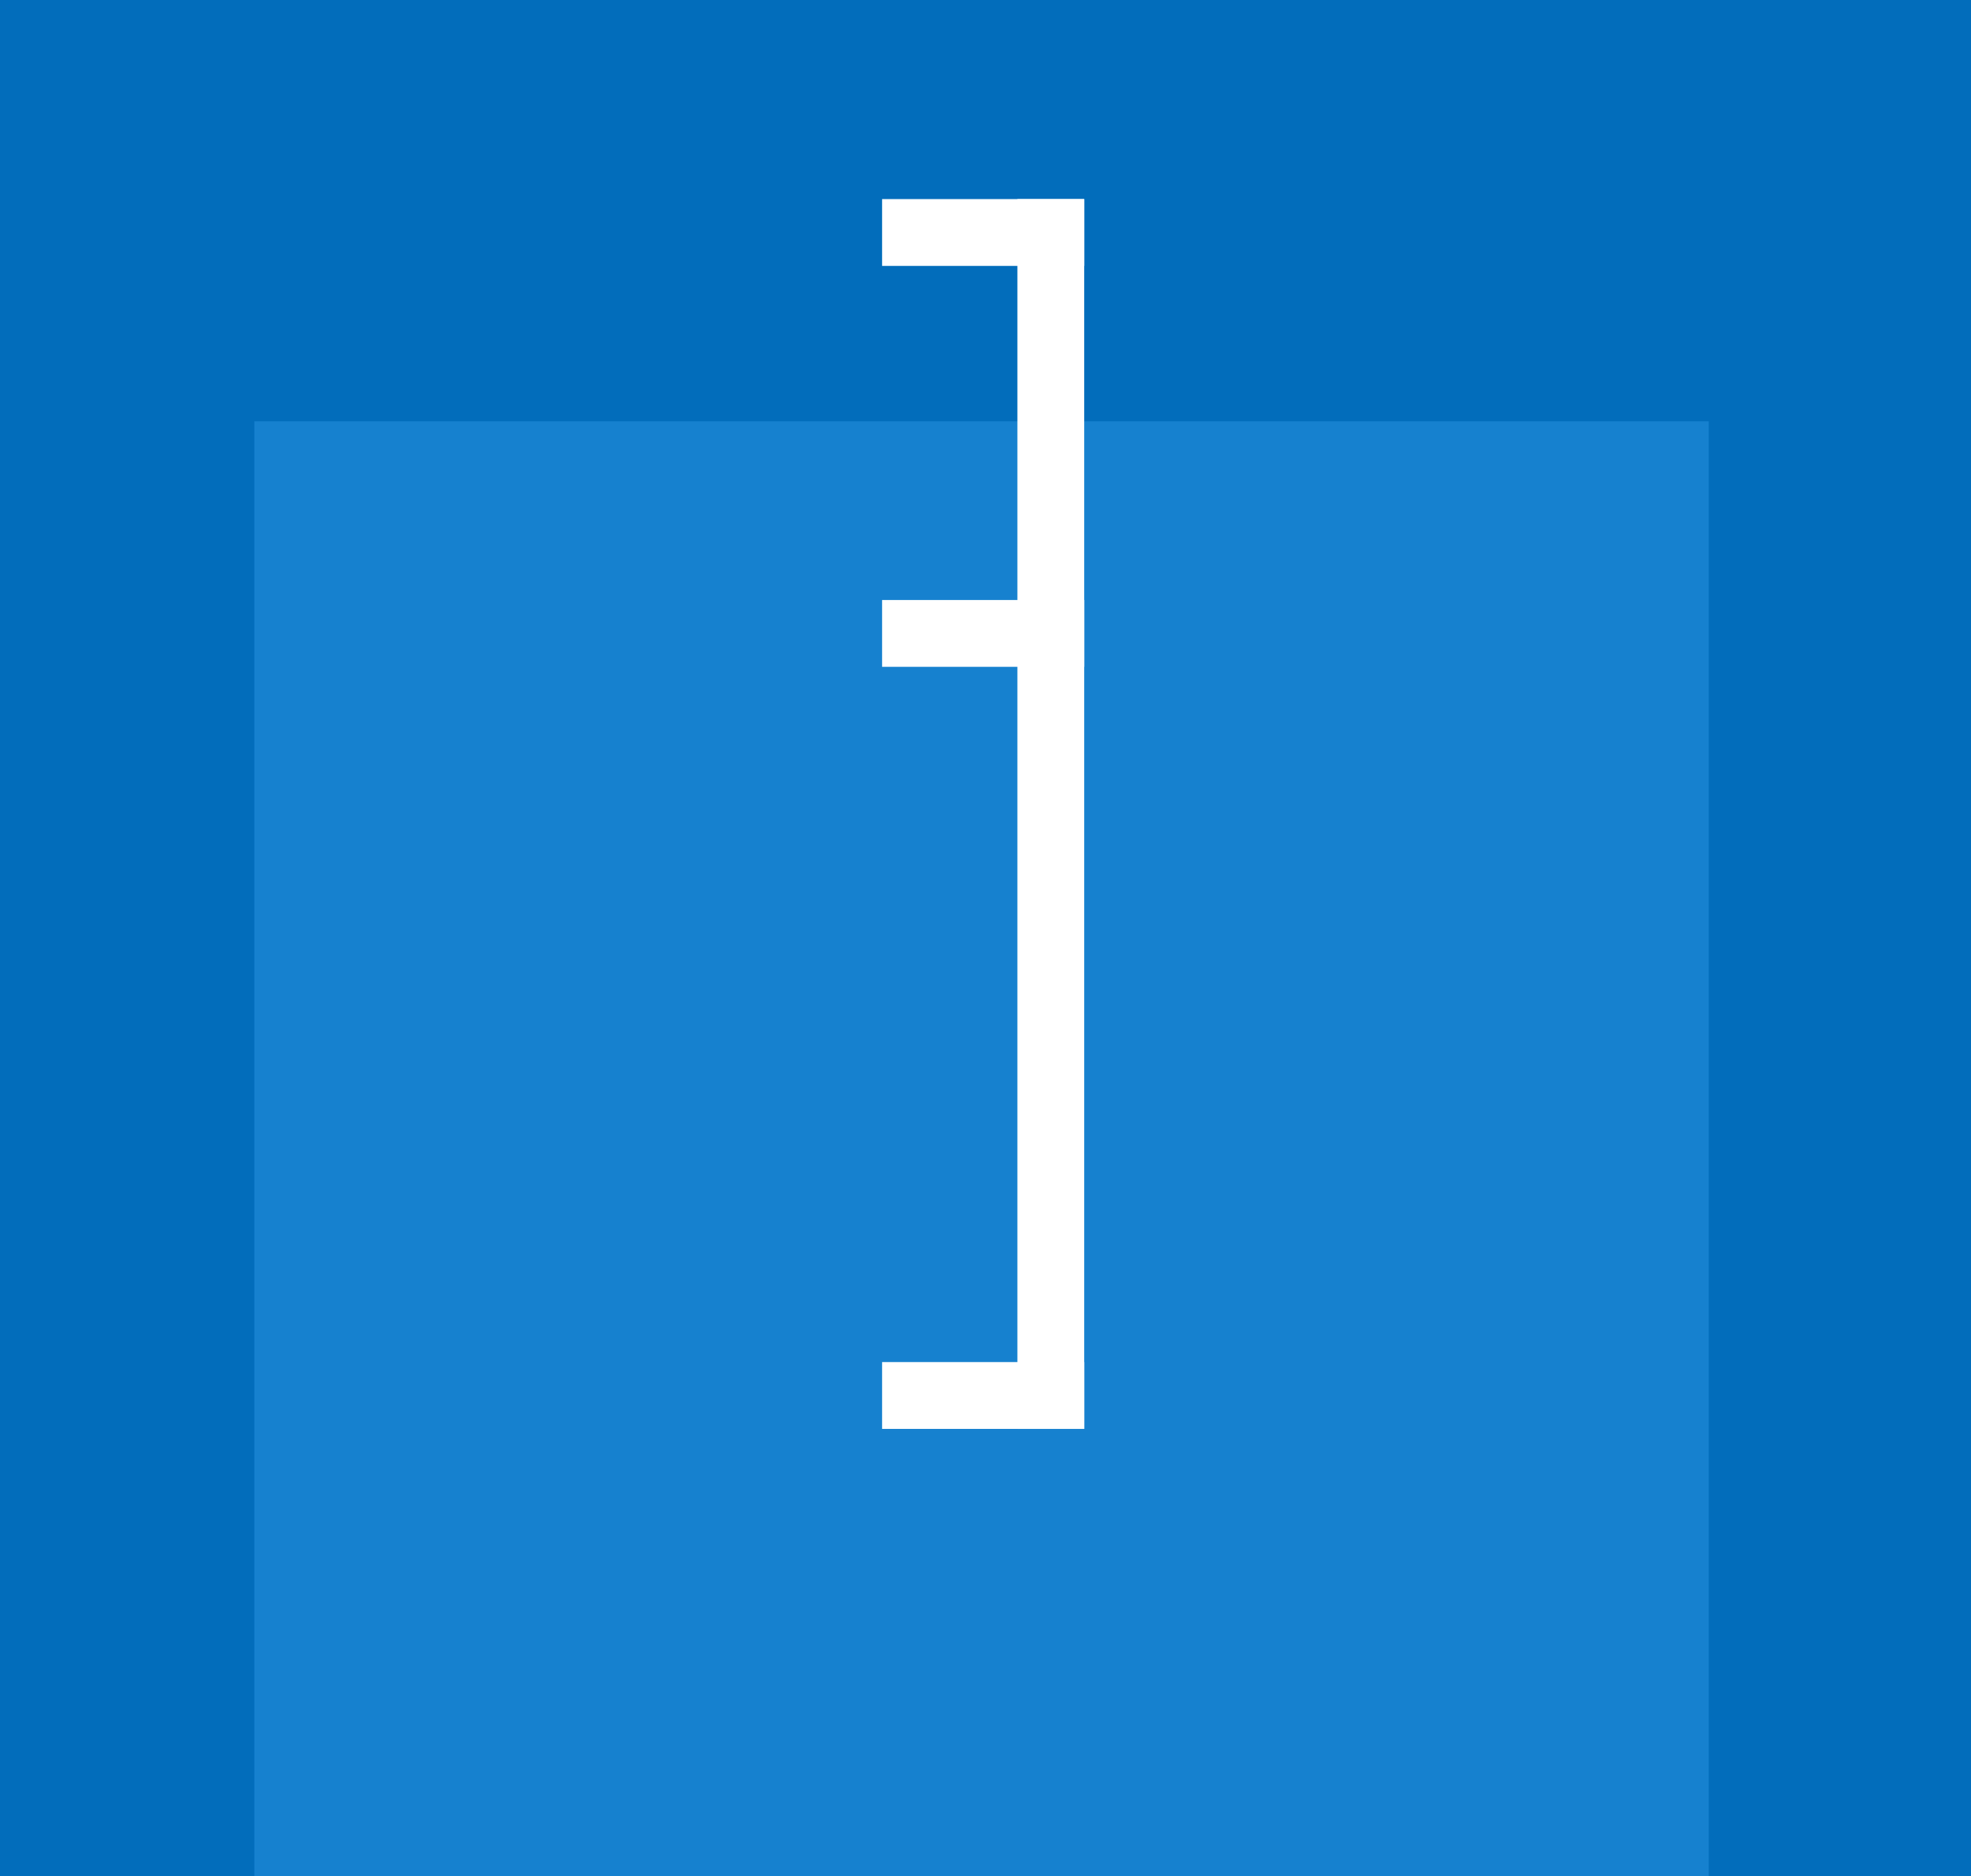 <?xml version="1.0" encoding="UTF-8"?> <svg xmlns="http://www.w3.org/2000/svg" width="186" height="177" viewBox="0 0 186 177" fill="none"><rect width="186" height="177" fill="#026DBB"></rect><rect x="24" y="39.748" width="137.253" height="137.253" fill="#1681CF"></rect><path d="M102.314 18.784H96.01V134.814H102.314V18.784Z" fill="white"></path><path d="M102.315 56.61H83.242V62.914H102.315V56.61Z" fill="white"></path><path d="M102.315 128.51H83.242V134.814H102.315V128.51Z" fill="white"></path><path d="M102.315 18.784H83.242V25.088H102.315V18.784Z" fill="white"></path></svg> 